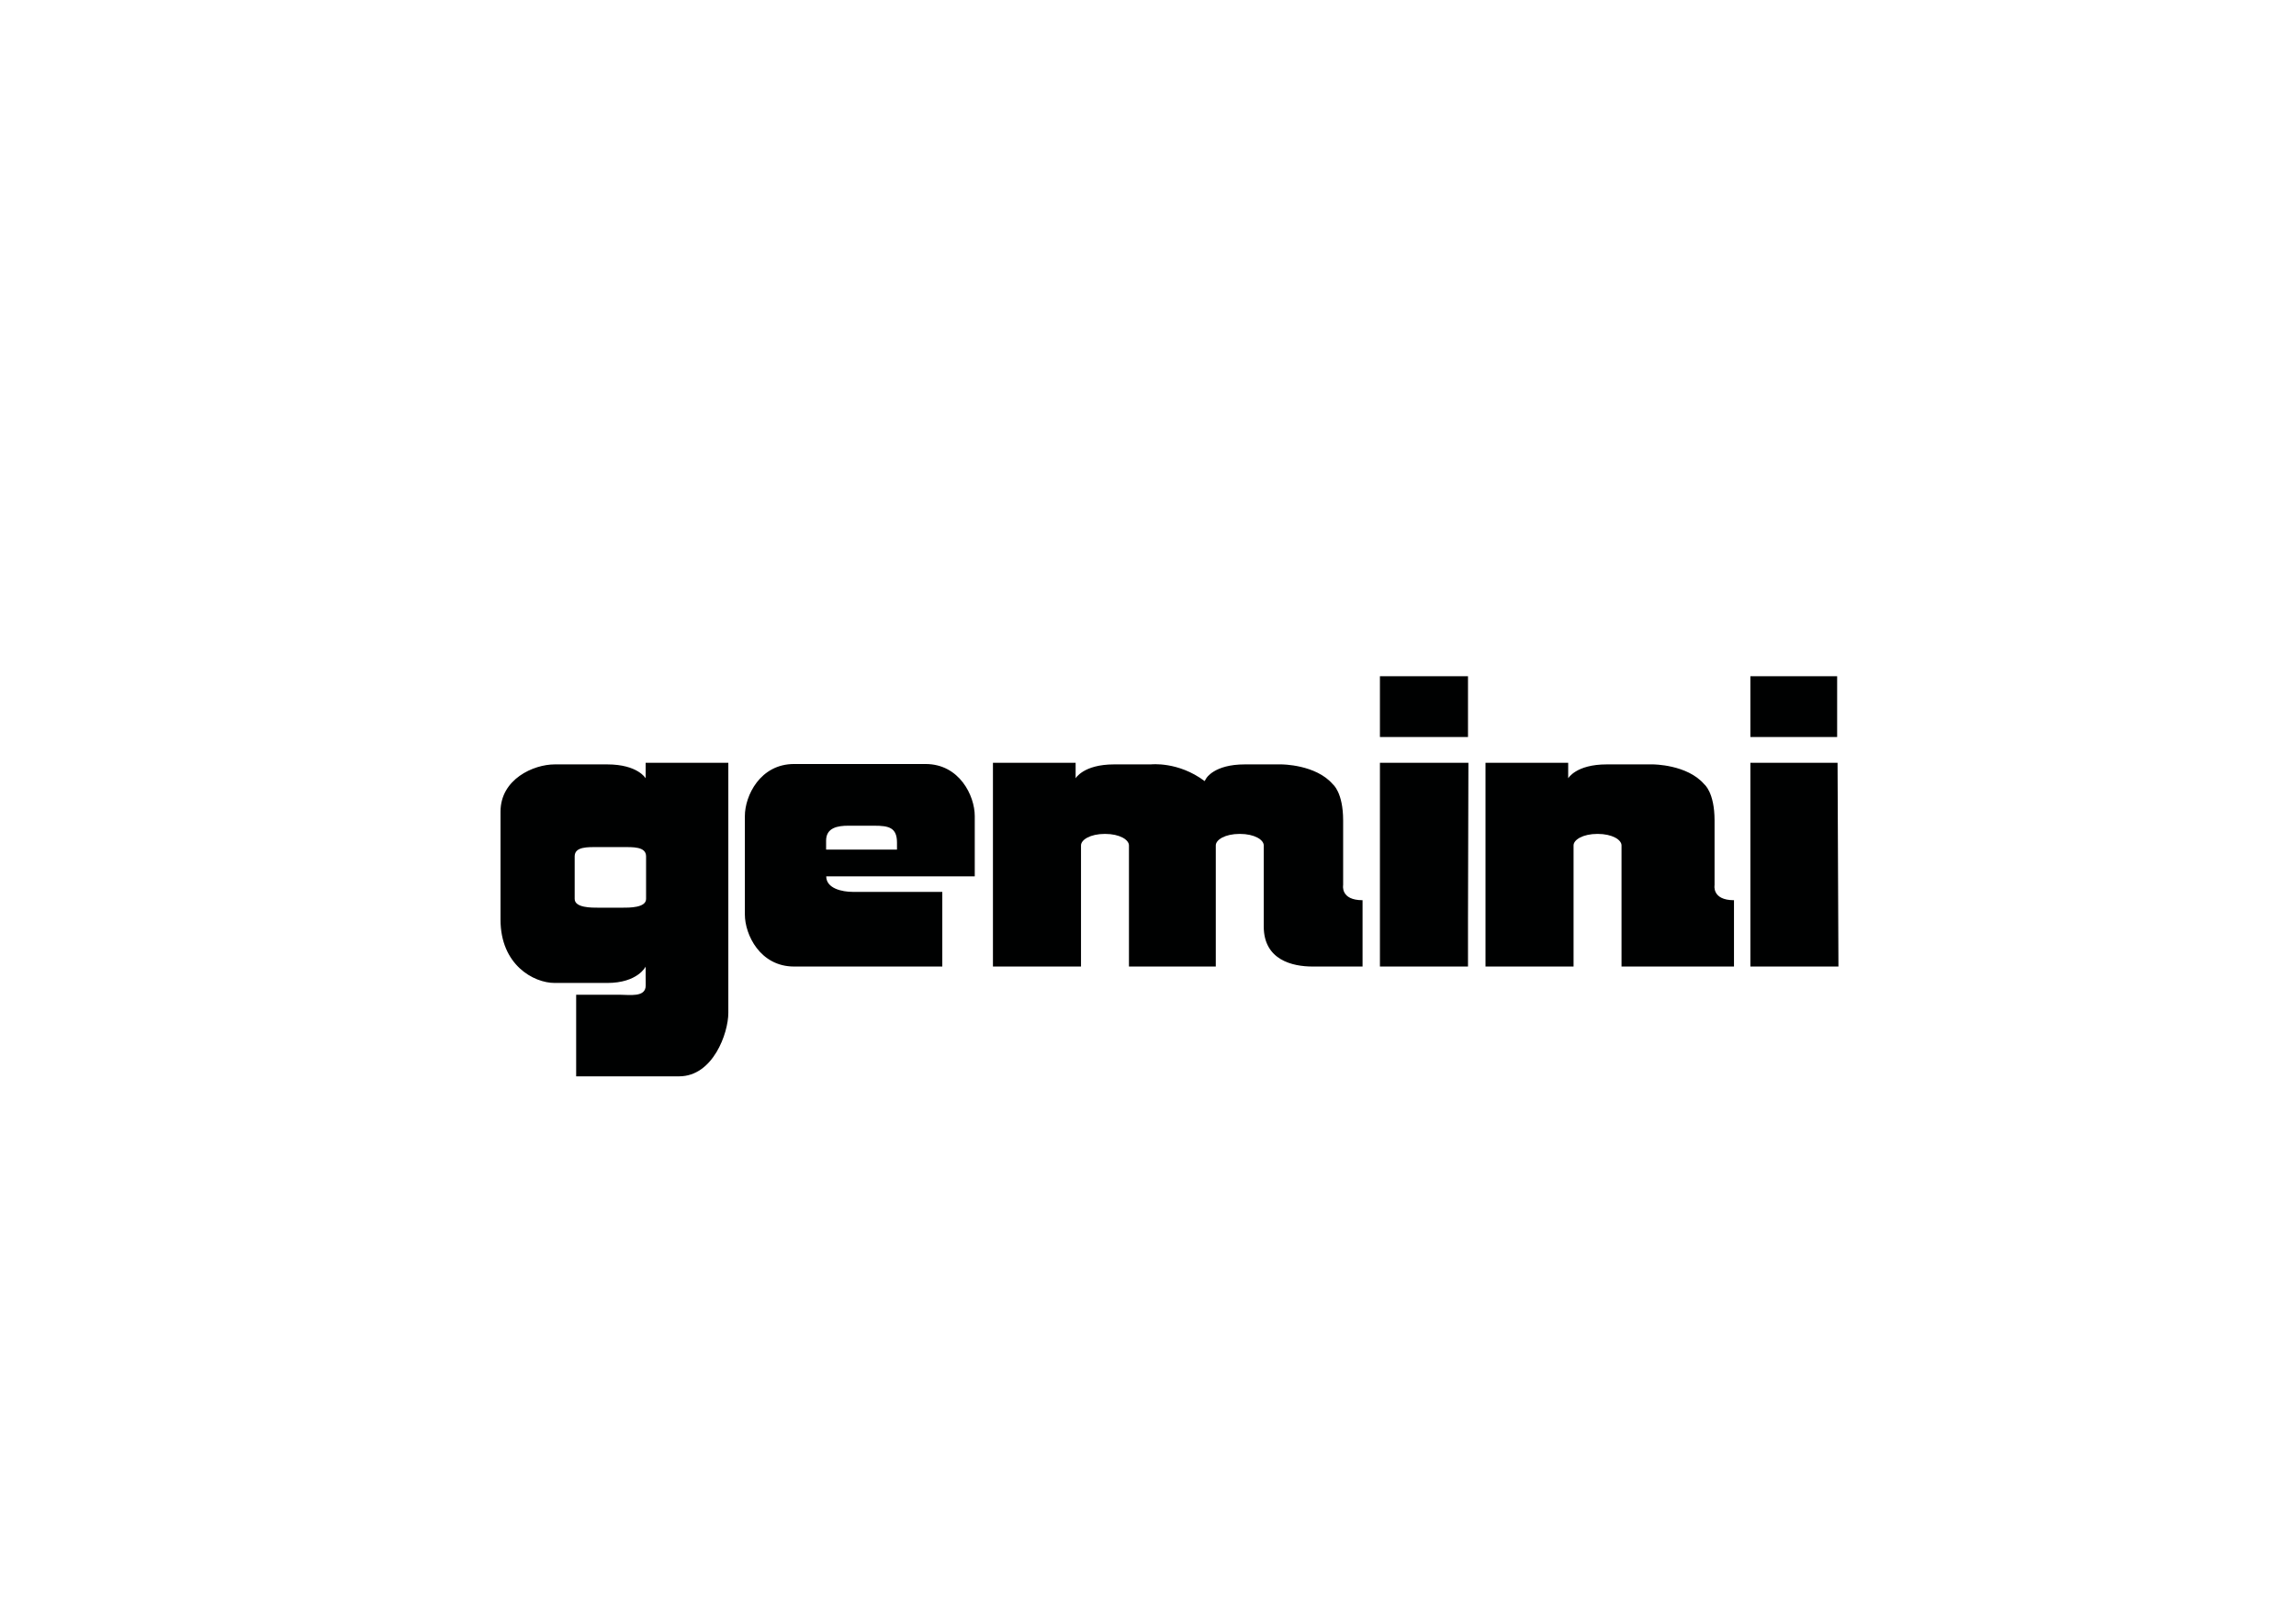 <?xml version="1.0" encoding="UTF-8"?>
<svg width="200px" height="140px" viewBox="0 0 200 140" version="1.1" xmlns="http://www.w3.org/2000/svg" xmlns:xlink="http://www.w3.org/1999/xlink">
    <title>gemini</title>
    <g id="Marcas" stroke="none" stroke-width="1" fill="none" fill-rule="evenodd">
        <path d="M91.247,84.203 L94.164,84.203 L94.164,80.225 L94.164,73.651 C94.164,73.167 94.957,72.648 96.253,72.648 C97.549,72.648 98.341,73.167 98.341,73.651 L98.341,80.225 L98.341,84.203 L102.988,84.203 L105.905,84.203 L105.905,80.225 L105.905,73.651 C105.905,73.167 106.697,72.648 107.994,72.648 C109.29,72.648 110.082,73.167 110.082,73.651 L110.082,80.709 C110.082,83.649 112.604,84.203 114.332,84.203 L118.69,84.203 L118.69,78.425 C116.746,78.425 116.998,77.11 116.998,77.11 L116.998,71.471 C116.998,69.015 116.097,68.322 116.097,68.322 C114.62,66.593 111.631,66.593 111.631,66.593 L108.426,66.593 C105.76,66.593 105.077,67.804 105.077,67.804 L104.933,68.047 C102.628,66.316 100.251,66.593 100.251,66.593 L97.045,66.593 C94.38,66.593 93.696,67.804 93.696,67.804 L93.696,66.454 L86.493,66.454 L86.493,84.203 L91.247,84.203 Z M127.874,80.225 L127.874,84.203 L124.957,84.203 L120.203,84.203 L120.203,66.454 L127.91,66.454 L127.874,80.225 Z M127.874,60.227 L127.874,64.206 L124.957,64.206 L120.203,64.206 L120.203,58.912 L127.874,58.912 L127.874,60.227 Z M160.143,84.203 L157.226,84.203 L152.472,84.203 L152.472,66.454 L160.066,66.454 L160.143,84.203 Z M160.03,60.227 L160.03,64.206 L157.226,64.206 L152.472,64.206 L152.472,58.912 L160.03,58.912 L160.03,60.227 Z M149.352,71.471 L149.352,77.11 C149.352,77.11 149.099,78.425 151.044,78.425 L151.044,84.203 L146.65,84.203 L145.894,84.203 L141.248,84.203 L141.248,80.225 L141.248,73.651 C141.248,73.167 140.456,72.648 139.159,72.648 C137.862,72.648 137.07,73.167 137.07,73.651 L137.07,80.225 L137.07,84.203 L134.153,84.203 L129.399,84.203 L129.399,66.454 L136.602,66.454 L136.602,67.804 C136.602,67.804 137.286,66.593 139.951,66.593 L143.985,66.593 C143.985,66.593 146.974,66.593 148.451,68.322 C148.451,68.322 149.352,69.015 149.352,71.471 L149.352,71.471 Z M50.188,86.659 L53.952,86.659 C54.846,86.659 56.246,86.915 56.246,85.856 L56.246,85.477 L56.241,85.01 L56.241,84.209 C56.241,84.209 55.556,85.634 52.891,85.634 L48.317,85.634 C46.48,85.634 43.599,84.056 43.599,80.12 L43.599,74.897 L43.599,75.935 L43.599,70.71 C43.599,67.873 46.48,66.593 48.317,66.593 L52.891,66.593 C55.556,66.593 56.241,67.804 56.241,67.804 L56.241,66.454 L63.443,66.454 L63.443,84.583 L63.443,82.958 L63.443,88.243 C63.443,90.007 62.111,93.769 59.158,93.769 L50.188,93.769 L50.188,86.659 Z M54.182,79.077 C54.813,79.077 56.278,79.092 56.278,78.313 L56.278,74.604 C56.278,73.739 55.128,73.797 54.182,73.797 L52.154,73.797 C51.208,73.797 50.059,73.739 50.059,74.604 L50.059,78.313 C50.059,79.092 51.524,79.077 52.154,79.077 L54.182,79.077 Z M71.972,76.349 C71.972,77.408 73.374,77.699 74.266,77.699 L82.082,77.699 L82.082,84.203 L69.17,84.203 C66.216,84.203 64.884,81.435 64.884,79.67 L64.884,75.277 L64.884,75.484 L64.884,71.09 C64.884,69.327 66.216,66.559 69.17,66.559 L76.265,66.559 L73.528,66.559 L80.622,66.559 C83.576,66.559 84.909,69.327 84.909,71.09 L84.909,75.277 L84.909,75.07 L84.909,75.45 L84.909,76.349 L78.143,76.349 L71.979,76.349 L71.972,76.349 Z M71.96,74.014 L78.135,74.014 L78.135,73.408 C78.135,72.091 77.414,71.935 76.152,71.935 L73.898,71.935 C72.997,71.935 71.96,72.091 71.96,73.234 L71.96,74.014 Z" id="Fill-2" fill="#000101"></path>
    </g>
</svg>